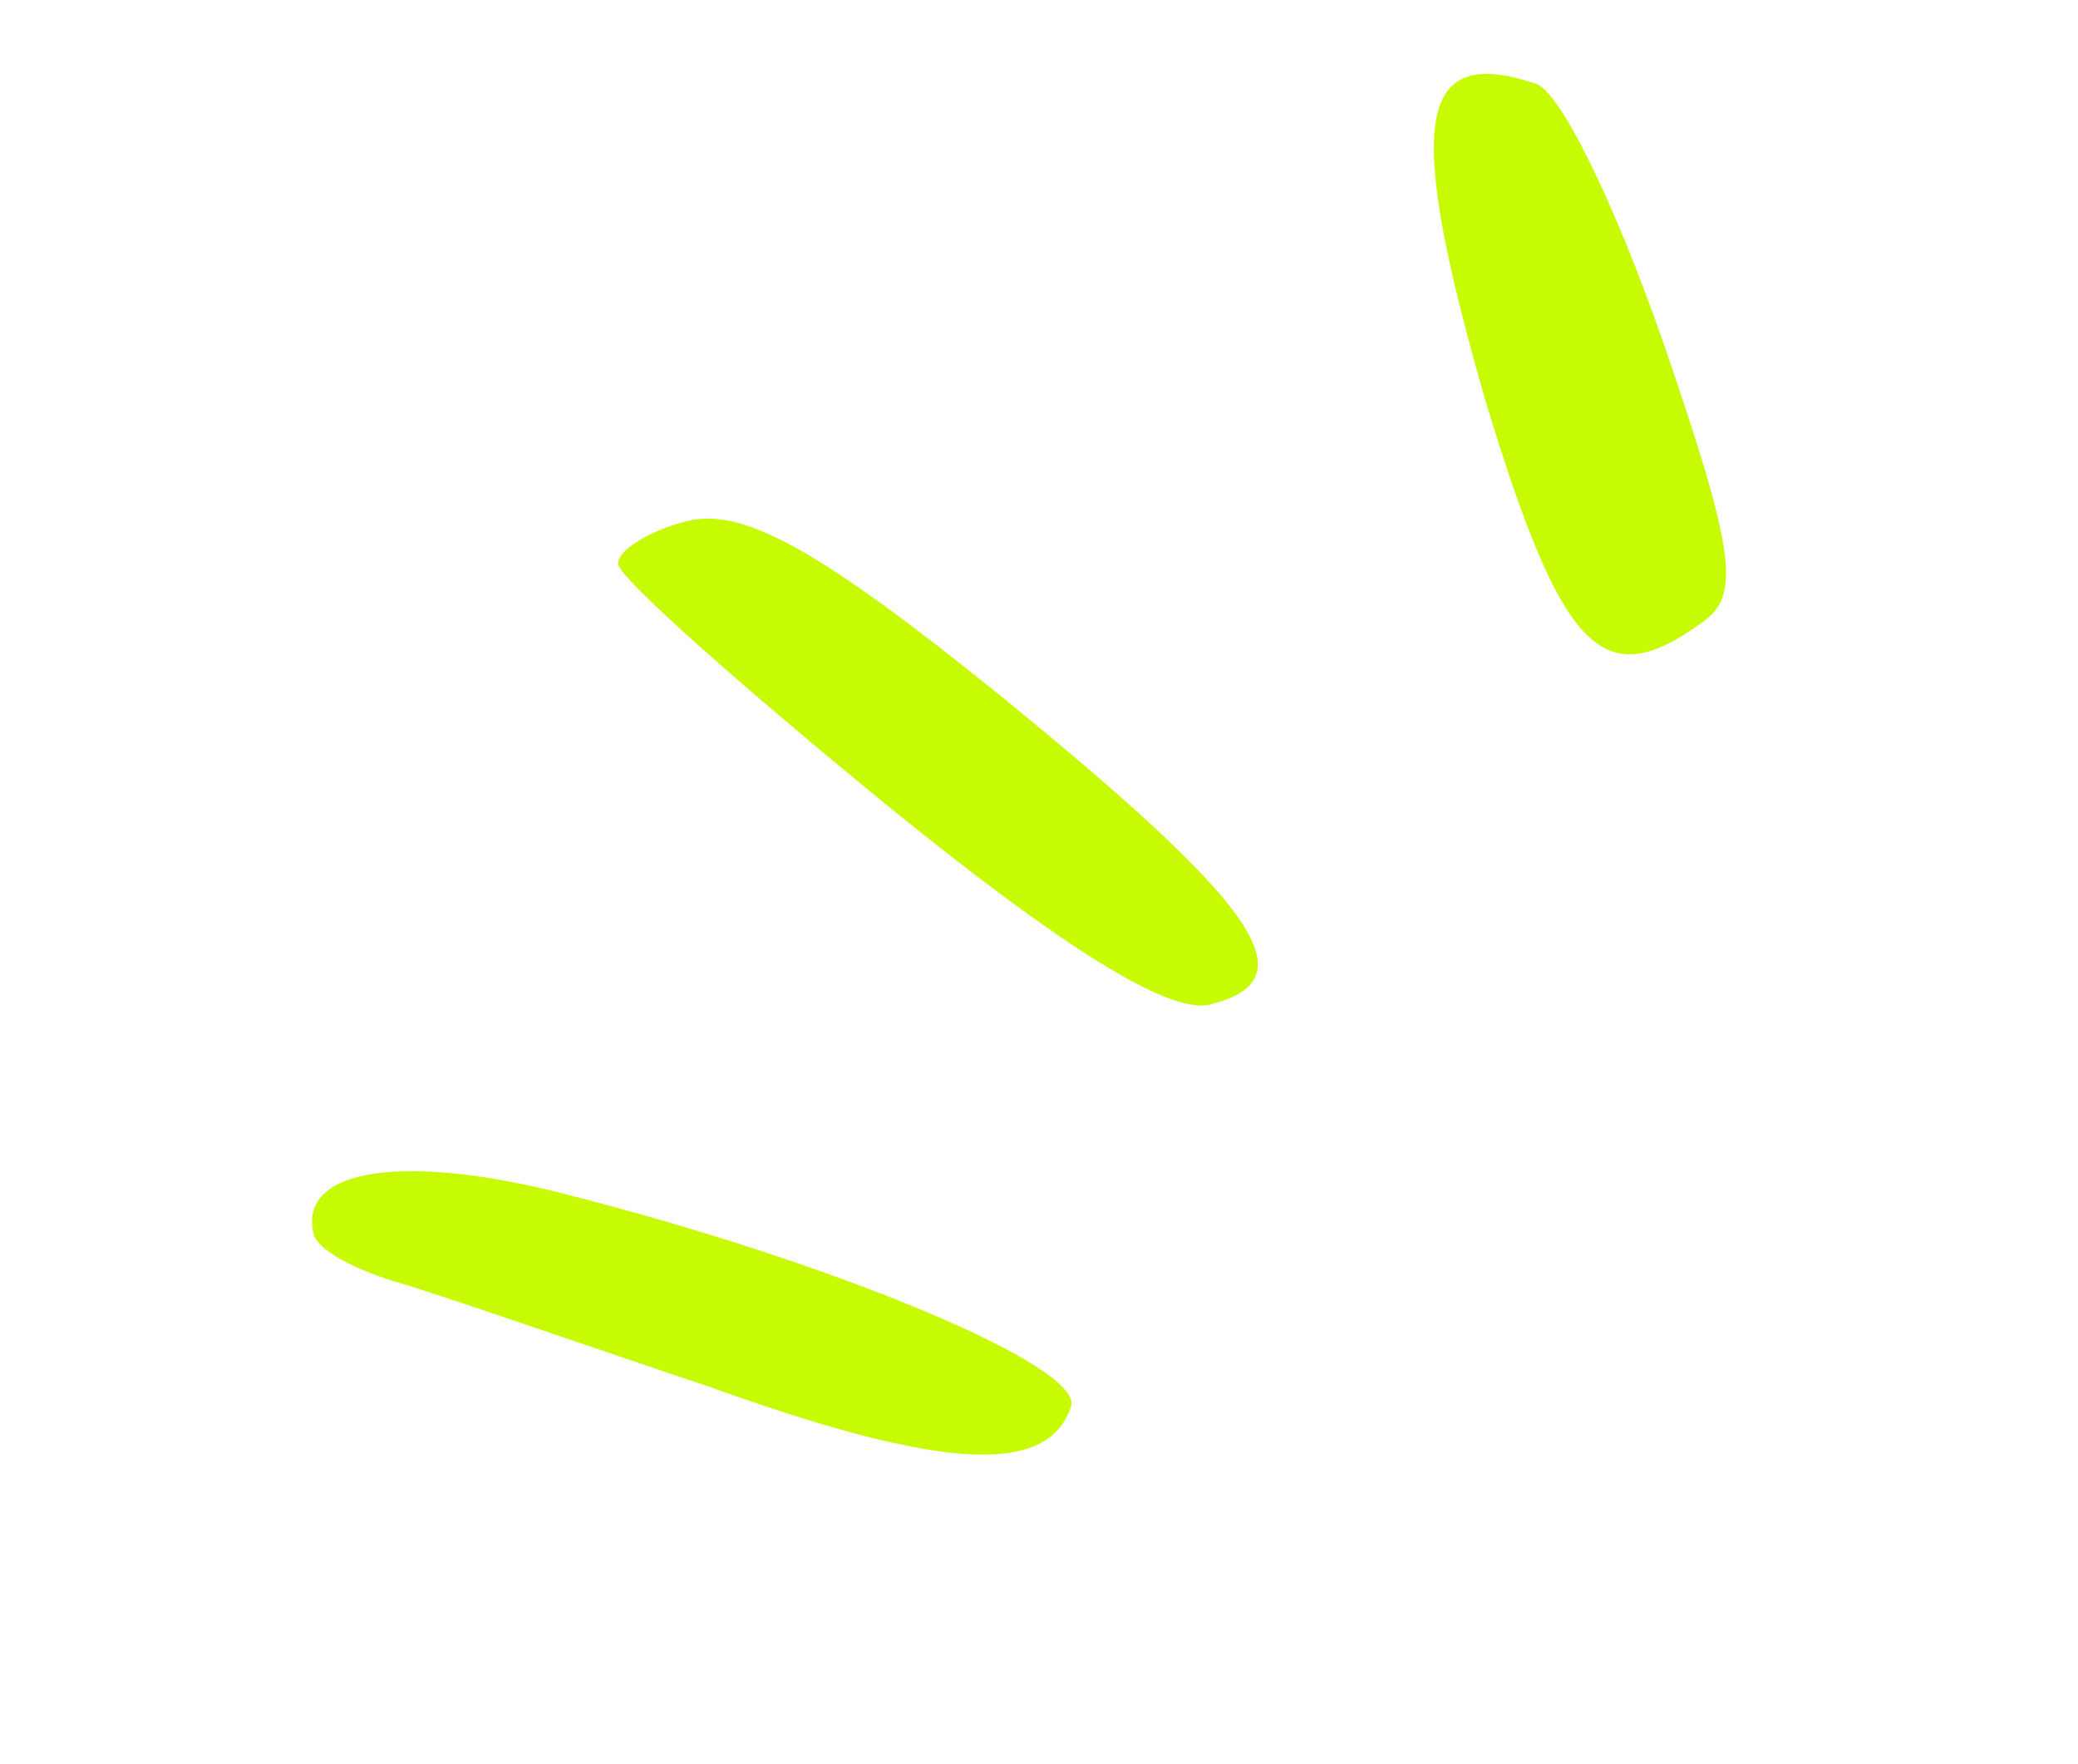 <?xml version="1.0" encoding="UTF-8"?> <svg xmlns="http://www.w3.org/2000/svg" width="86" height="73" viewBox="0 0 86 73" fill="none"><path d="M63.544 3.459C64.579 3.749 66.878 8.534 68.854 14.224C71.9 23.082 72.031 24.699 70.382 25.8C66.309 28.745 64.627 26.968 61.45 16.493C58.176 5.079 58.595 1.813 63.544 3.459Z" fill="#C7FB03"></path><path d="M41.377 28.767C52.087 37.491 54.224 40.529 50.085 41.567C48.404 41.988 44.004 39.243 36.756 33.362C30.706 28.419 25.755 24.024 25.593 23.377C25.463 22.86 26.756 21.986 28.437 21.564C30.765 20.981 33.968 22.789 41.377 28.767Z" fill="#C7FB03"></path><path d="M23.427 49.423C34.586 52.261 44.873 56.555 44.324 58.205C43.388 61.051 39.087 60.892 29.415 57.406C24.014 55.599 18.288 53.598 16.51 53.082C14.731 52.566 13.146 51.726 12.983 51.079C12.302 48.363 16.668 47.681 23.427 49.423Z" fill="#C7FB03"></path></svg> 